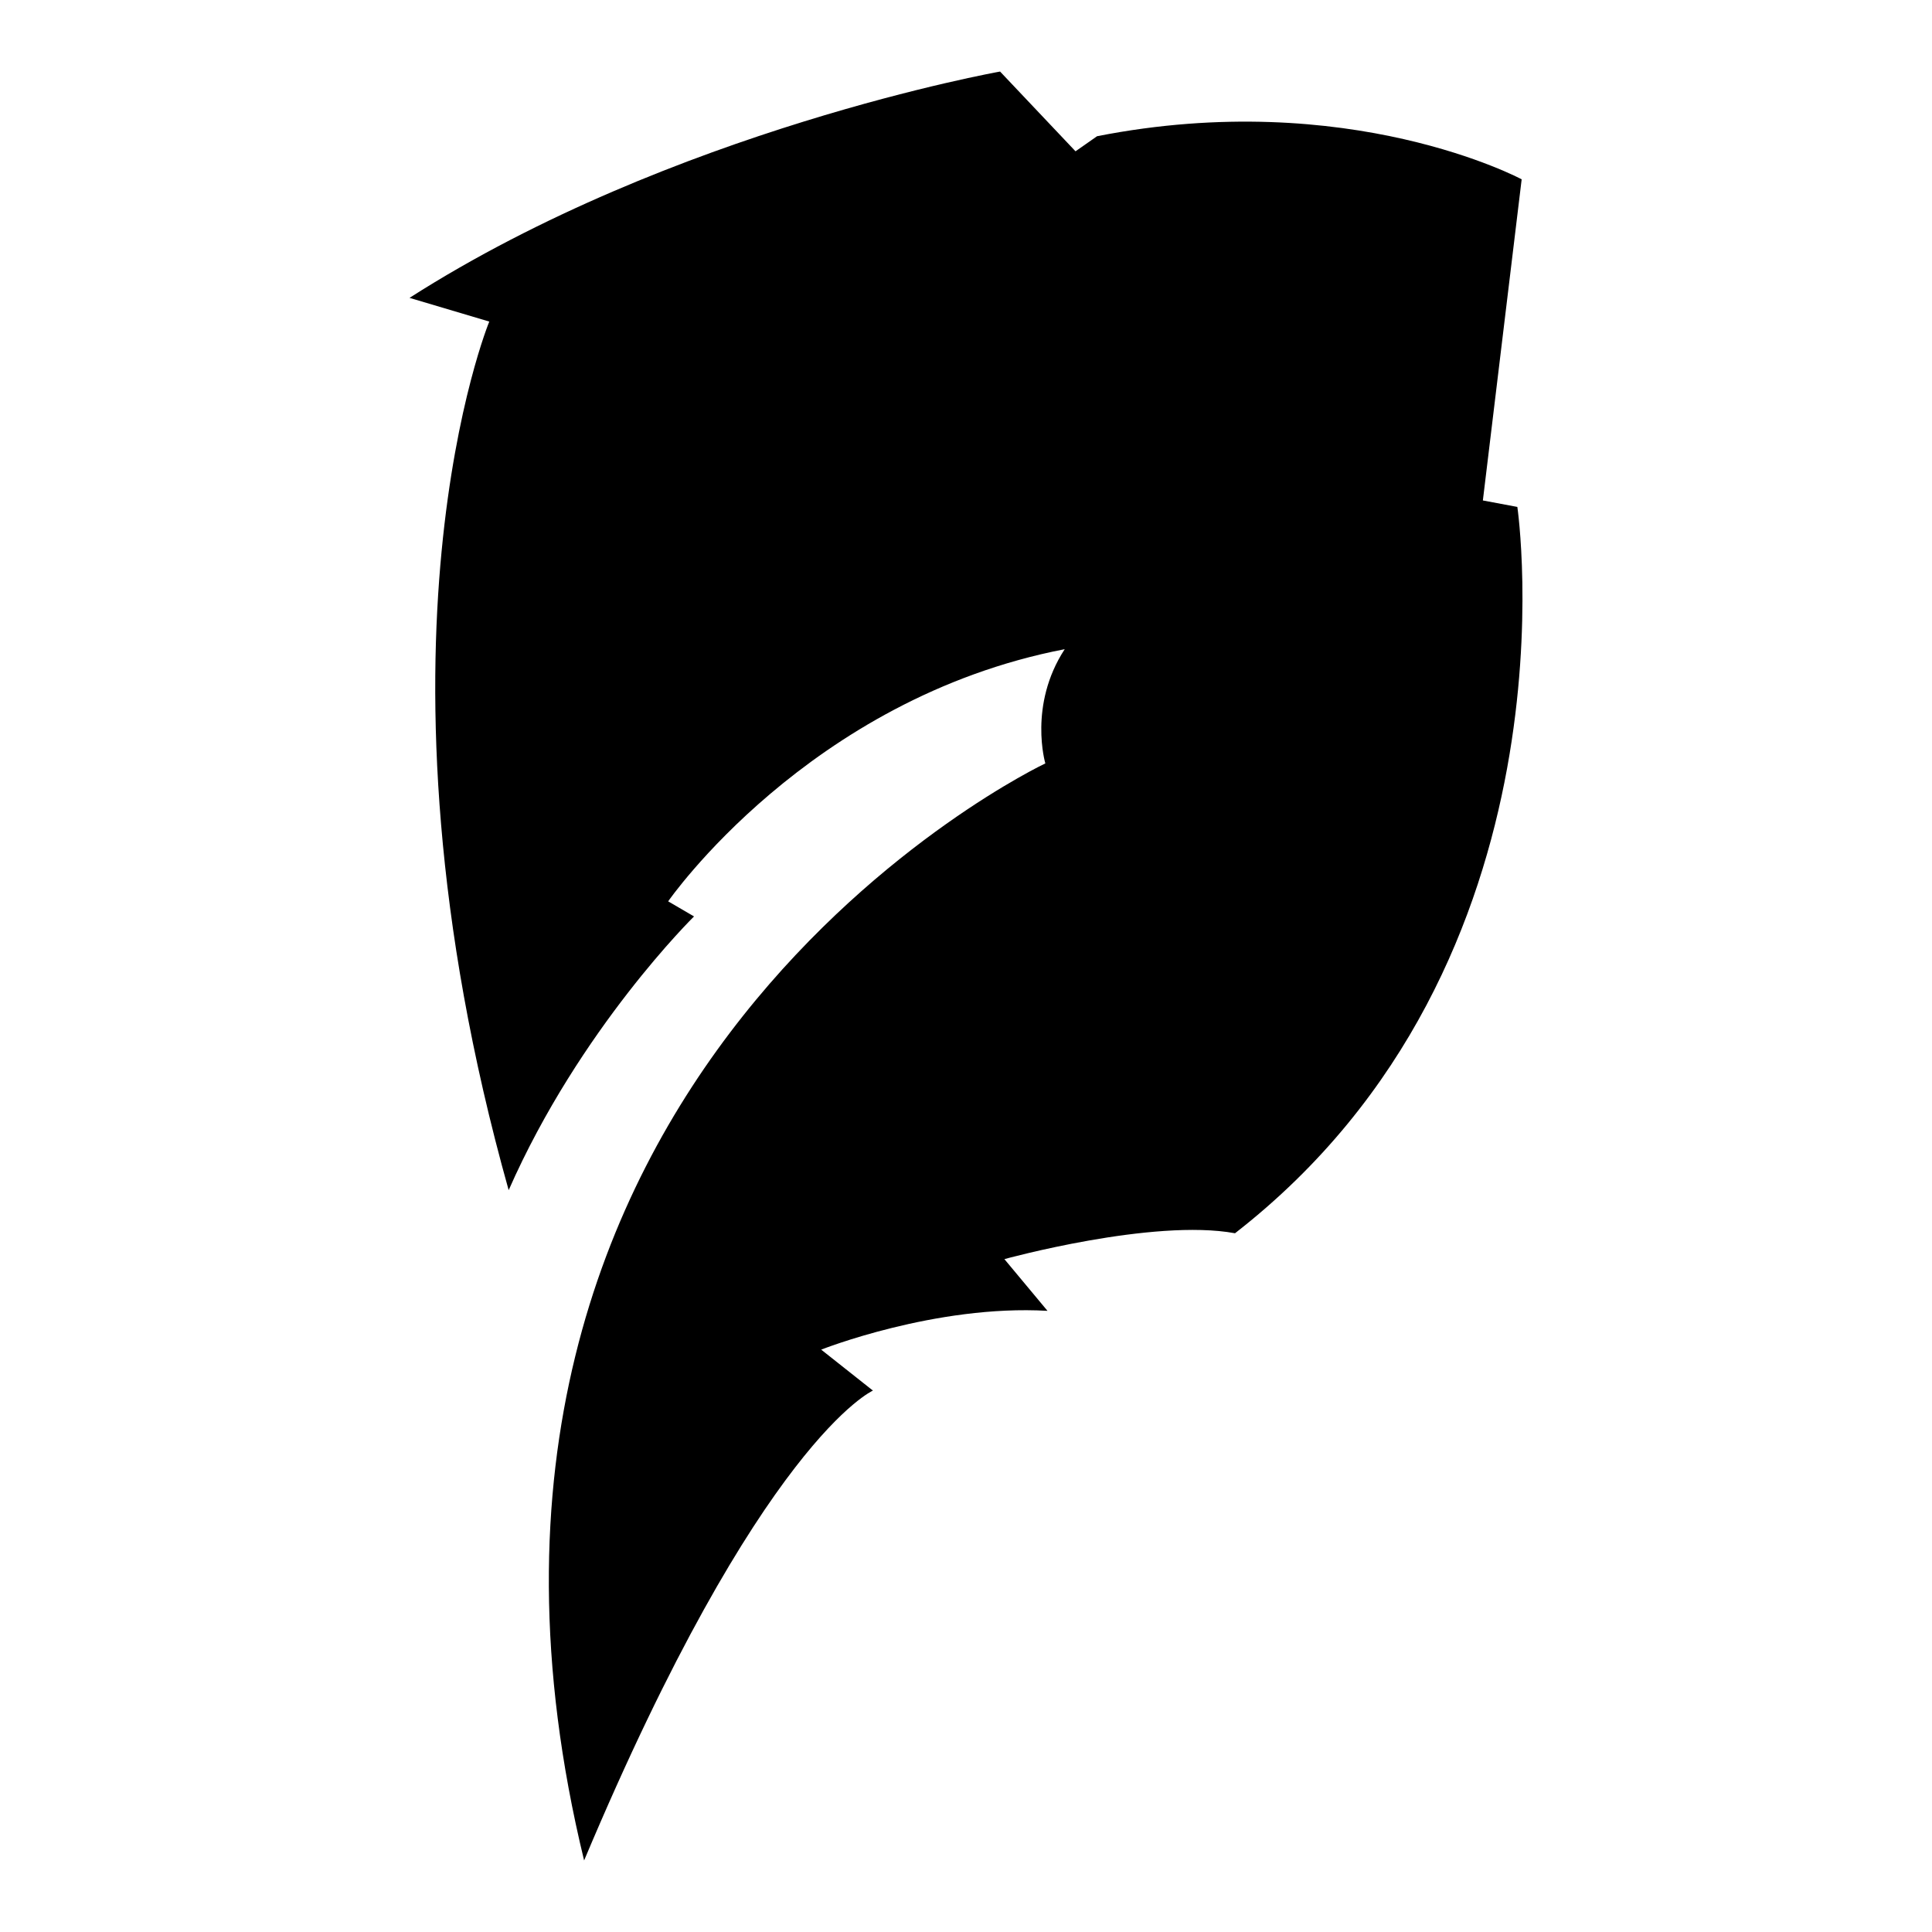 <?xml version="1.0" encoding="iso-8859-1"?>
<!-- Generator: Adobe Illustrator 27.7.0, SVG Export Plug-In . SVG Version: 6.00 Build 0)  -->
<svg version="1.1" id="Ebene_2" xmlns="http://www.w3.org/2000/svg" xmlns:xlink="http://www.w3.org/1999/xlink" x="0px" y="0px"
	 viewBox="0 0 1080 1080" style="enable-background:new 0 0 1080 1080;" xml:space="preserve">
<path d="M601.22,84.578L559.051,40c0,0-183.133,32.53-330.12,126.506l44.578,13.253c0,0-74.699,180.723,10.843,485.542
	c39.759-90.361,103.614-153.012,103.614-153.012l-14.458-8.434c0,0,78.313-113.253,221.687-140.964
	c-20.482,31.325-10.843,63.855-10.843,63.855S219.292,599.036,326.521,1040c98.795-234.94,161.446-262.651,161.446-262.651
	l-28.916-22.892c0,0,63.855-25.301,126.506-21.687l-24.096-28.916c0,0,83.133-22.892,128.916-14.458
	C885.557,537.59,848.208,283.374,848.208,283.374l-19.277-3.614l21.687-179.518c0,0-96.385-51.807-237.349-24.096L601.22,84.578z"/>
</svg>
